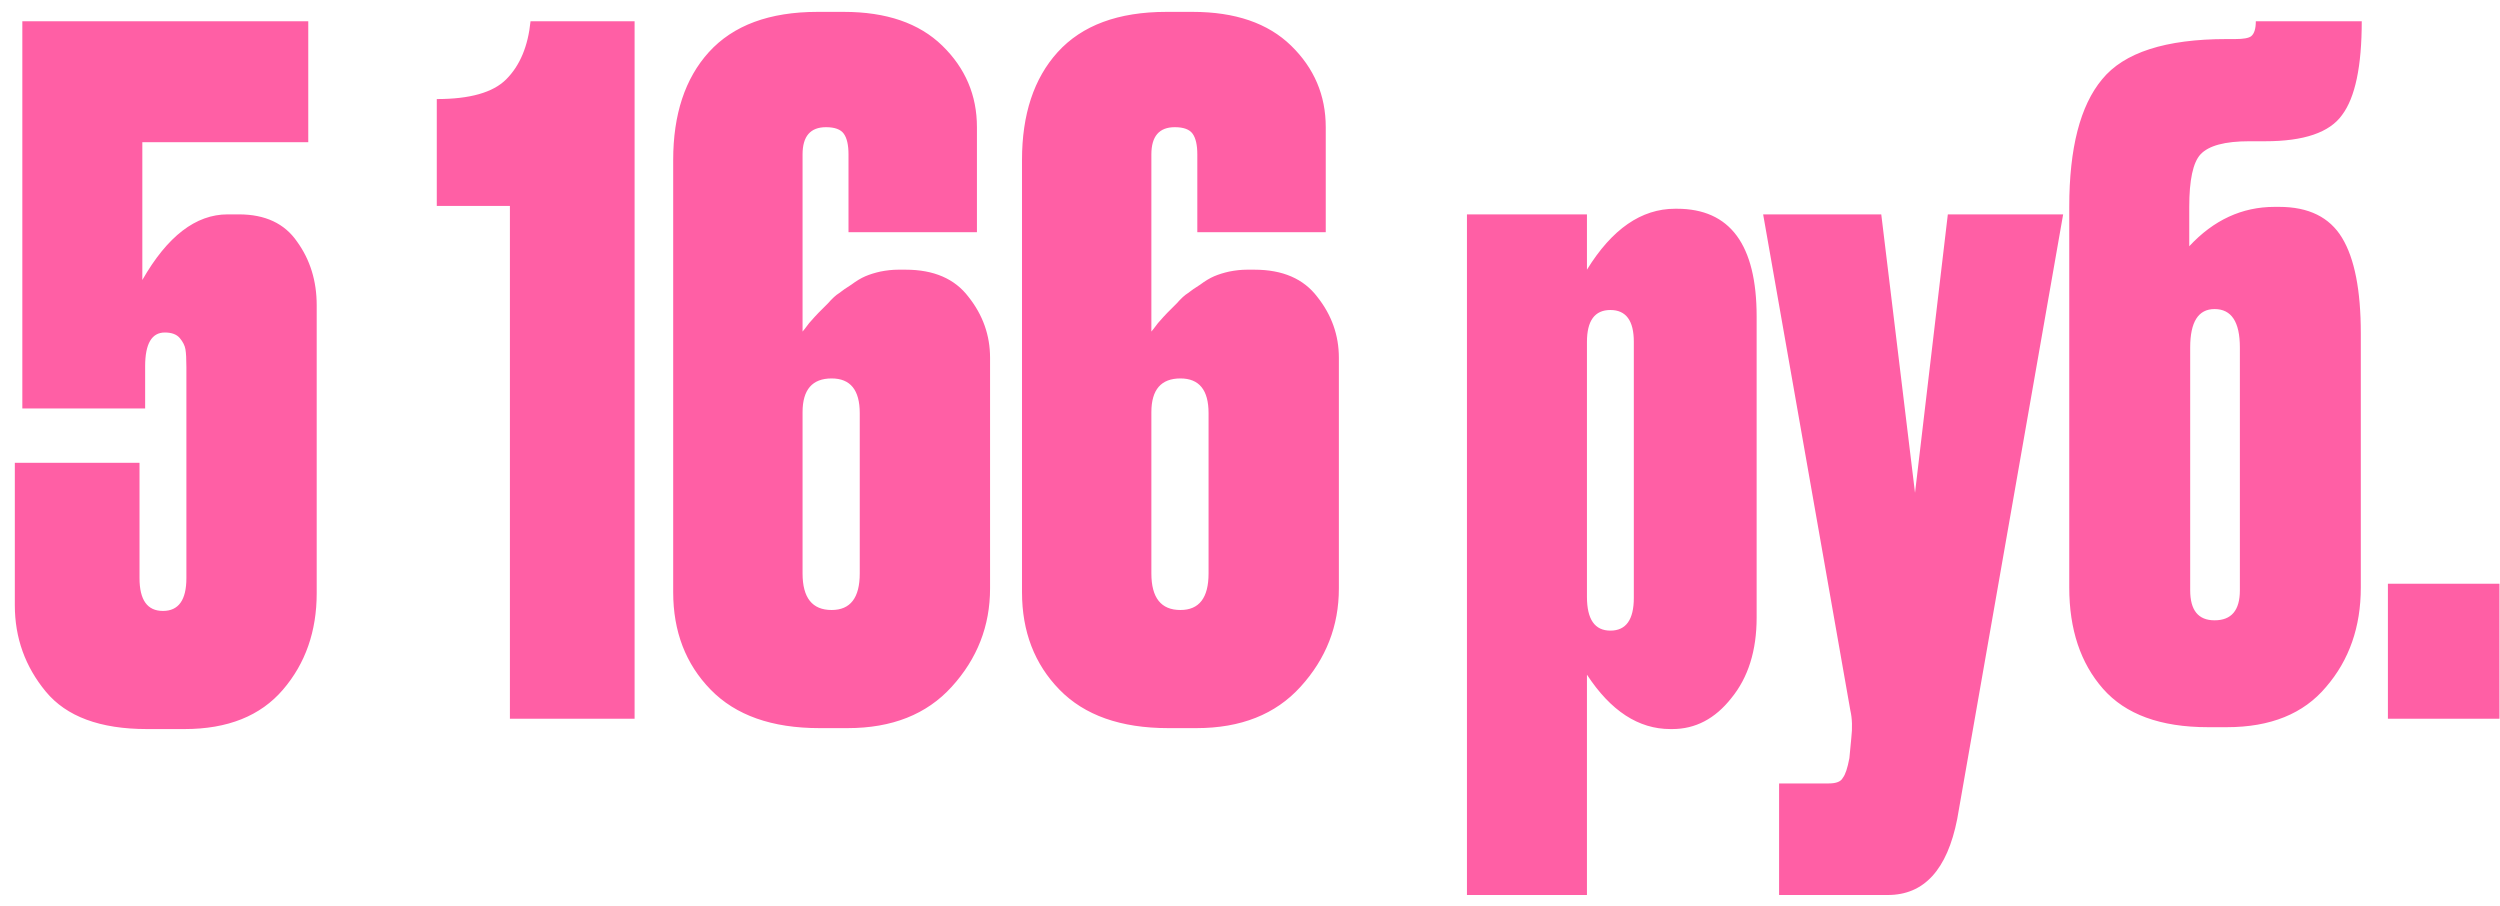 <?xml version="1.0" encoding="UTF-8"?> <svg xmlns="http://www.w3.org/2000/svg" width="160" height="58" viewBox="0 0 160 58" fill="none"> <path d="M9.289 26.14H1.429V1.36H19.729V9.1H9.109V17.92C10.709 15.12 12.529 13.72 14.569 13.72H15.289C16.969 13.72 18.209 14.3 19.009 15.46C19.849 16.62 20.269 17.98 20.269 19.54V37.96C20.269 40.4 19.549 42.46 18.109 44.14C16.669 45.82 14.569 46.66 11.809 46.66H9.409C6.409 46.66 4.249 45.86 2.929 44.26C1.609 42.66 0.949 40.82 0.949 38.74V29.62H8.929V37C8.929 38.4 9.429 39.1 10.429 39.1C11.429 39.1 11.929 38.4 11.929 37V23.5C11.929 22.98 11.909 22.6 11.869 22.36C11.829 22.12 11.709 21.88 11.509 21.64C11.309 21.4 10.989 21.28 10.549 21.28C9.709 21.28 9.289 22 9.289 23.44V26.14ZM32.634 13.18H27.954V6.34C30.074 6.34 31.554 5.92 32.394 5.08C33.274 4.2 33.794 2.96 33.954 1.36H40.614V46H32.634V13.18ZM57.484 17.26H57.964C59.764 17.26 61.104 17.84 61.984 19C62.904 20.16 63.364 21.46 63.364 22.9V37.66C63.364 40.06 62.544 42.16 60.904 43.96C59.304 45.72 57.084 46.6 54.244 46.6H52.444C49.404 46.6 47.084 45.78 45.484 44.14C43.884 42.5 43.084 40.42 43.084 37.9V10.24C43.084 7.32 43.844 5.02 45.364 3.34C46.924 1.62 49.244 0.76 52.324 0.76H54.004C56.724 0.76 58.824 1.48 60.304 2.92C61.784 4.36 62.524 6.1 62.524 8.14V14.86H54.304V9.88C54.304 9.28 54.204 8.84 54.004 8.56C53.804 8.28 53.424 8.14 52.864 8.14C51.864 8.14 51.364 8.72 51.364 9.88V21.22C51.404 21.18 51.544 21 51.784 20.68C52.064 20.36 52.264 20.14 52.384 20.02C52.504 19.9 52.704 19.7 52.984 19.42C53.264 19.1 53.504 18.88 53.704 18.76C53.904 18.6 54.164 18.42 54.484 18.22C54.804 17.98 55.104 17.8 55.384 17.68C55.664 17.56 55.984 17.46 56.344 17.38C56.744 17.3 57.124 17.26 57.484 17.26ZM53.224 39.04C54.424 39.04 55.024 38.26 55.024 36.7V26.44C55.024 24.96 54.424 24.22 53.224 24.22C51.984 24.22 51.364 24.94 51.364 26.38V36.7C51.364 38.26 51.984 39.04 53.224 39.04ZM79.808 17.26H80.288C82.088 17.26 83.428 17.84 84.308 19C85.228 20.16 85.688 21.46 85.688 22.9V37.66C85.688 40.06 84.868 42.16 83.228 43.96C81.628 45.72 79.408 46.6 76.568 46.6H74.768C71.728 46.6 69.408 45.78 67.808 44.14C66.208 42.5 65.408 40.42 65.408 37.9V10.24C65.408 7.32 66.168 5.02 67.688 3.34C69.248 1.62 71.568 0.76 74.648 0.76H76.328C79.048 0.76 81.148 1.48 82.628 2.92C84.108 4.36 84.848 6.1 84.848 8.14V14.86H76.628V9.88C76.628 9.28 76.528 8.84 76.328 8.56C76.128 8.28 75.748 8.14 75.188 8.14C74.188 8.14 73.688 8.72 73.688 9.88V21.22C73.728 21.18 73.868 21 74.108 20.68C74.388 20.36 74.588 20.14 74.708 20.02C74.828 19.9 75.028 19.7 75.308 19.42C75.588 19.1 75.828 18.88 76.028 18.76C76.228 18.6 76.488 18.42 76.808 18.22C77.128 17.98 77.428 17.8 77.708 17.68C77.988 17.56 78.308 17.46 78.668 17.38C79.068 17.3 79.448 17.26 79.808 17.26ZM75.548 39.04C76.748 39.04 77.348 38.26 77.348 36.7V26.44C77.348 24.96 76.748 24.22 75.548 24.22C74.308 24.22 73.688 24.94 73.688 26.38V36.7C73.688 38.26 74.308 39.04 75.548 39.04ZM93.885 13.72H101.565V17.26C103.165 14.66 105.045 13.36 107.205 13.36H107.325C110.725 13.36 112.425 15.66 112.425 20.26V39.52C112.425 41.64 111.885 43.36 110.805 44.68C109.765 46 108.505 46.66 107.025 46.66H106.905C104.865 46.66 103.085 45.5 101.565 43.18V57.28H93.885V13.72ZM101.565 21.88V38.2C101.565 39.64 102.065 40.36 103.065 40.36C104.065 40.36 104.565 39.66 104.565 38.26V21.88C104.565 20.52 104.065 19.84 103.065 19.84C102.065 19.84 101.565 20.52 101.565 21.88ZM118.421 45.46L112.841 13.72H120.401L122.561 31.54L124.661 13.72H132.041L125.261 52.42C124.621 55.66 123.141 57.28 120.821 57.28H113.861V50.14H117.041C117.521 50.14 117.821 50.02 117.941 49.78C118.101 49.58 118.241 49.16 118.361 48.52L118.481 47.26C118.561 46.58 118.541 45.98 118.421 45.46ZM151.092 21.34V37.6C151.092 40.12 150.352 42.24 148.872 43.96C147.432 45.68 145.312 46.54 142.512 46.54H141.312C138.272 46.54 136.032 45.72 134.592 44.08C133.152 42.44 132.432 40.28 132.432 37.6V13.24C132.432 9.48 133.132 6.76 134.532 5.08C135.932 3.36 138.592 2.5 142.512 2.5H143.052C143.572 2.5 143.912 2.44 144.072 2.32C144.272 2.16 144.372 1.84 144.372 1.36H151.152C151.152 4.24 150.732 6.24 149.892 7.36C149.092 8.48 147.452 9.04 144.972 9.04H143.952C142.392 9.04 141.352 9.32 140.832 9.88C140.352 10.4 140.112 11.52 140.112 13.24V15.76C141.672 14.08 143.492 13.24 145.572 13.24H145.872C147.752 13.24 149.092 13.9 149.892 15.22C150.692 16.54 151.092 18.58 151.092 21.34ZM141.732 39.7C142.812 39.7 143.352 39.06 143.352 37.78V22.24C143.352 20.6 142.812 19.78 141.732 19.78C140.692 19.78 140.172 20.6 140.172 22.24V37.78C140.172 39.06 140.692 39.7 141.732 39.7ZM159.966 37.36V46H152.826V37.36H159.966Z" fill="#FF5FA5"></path> </svg> 